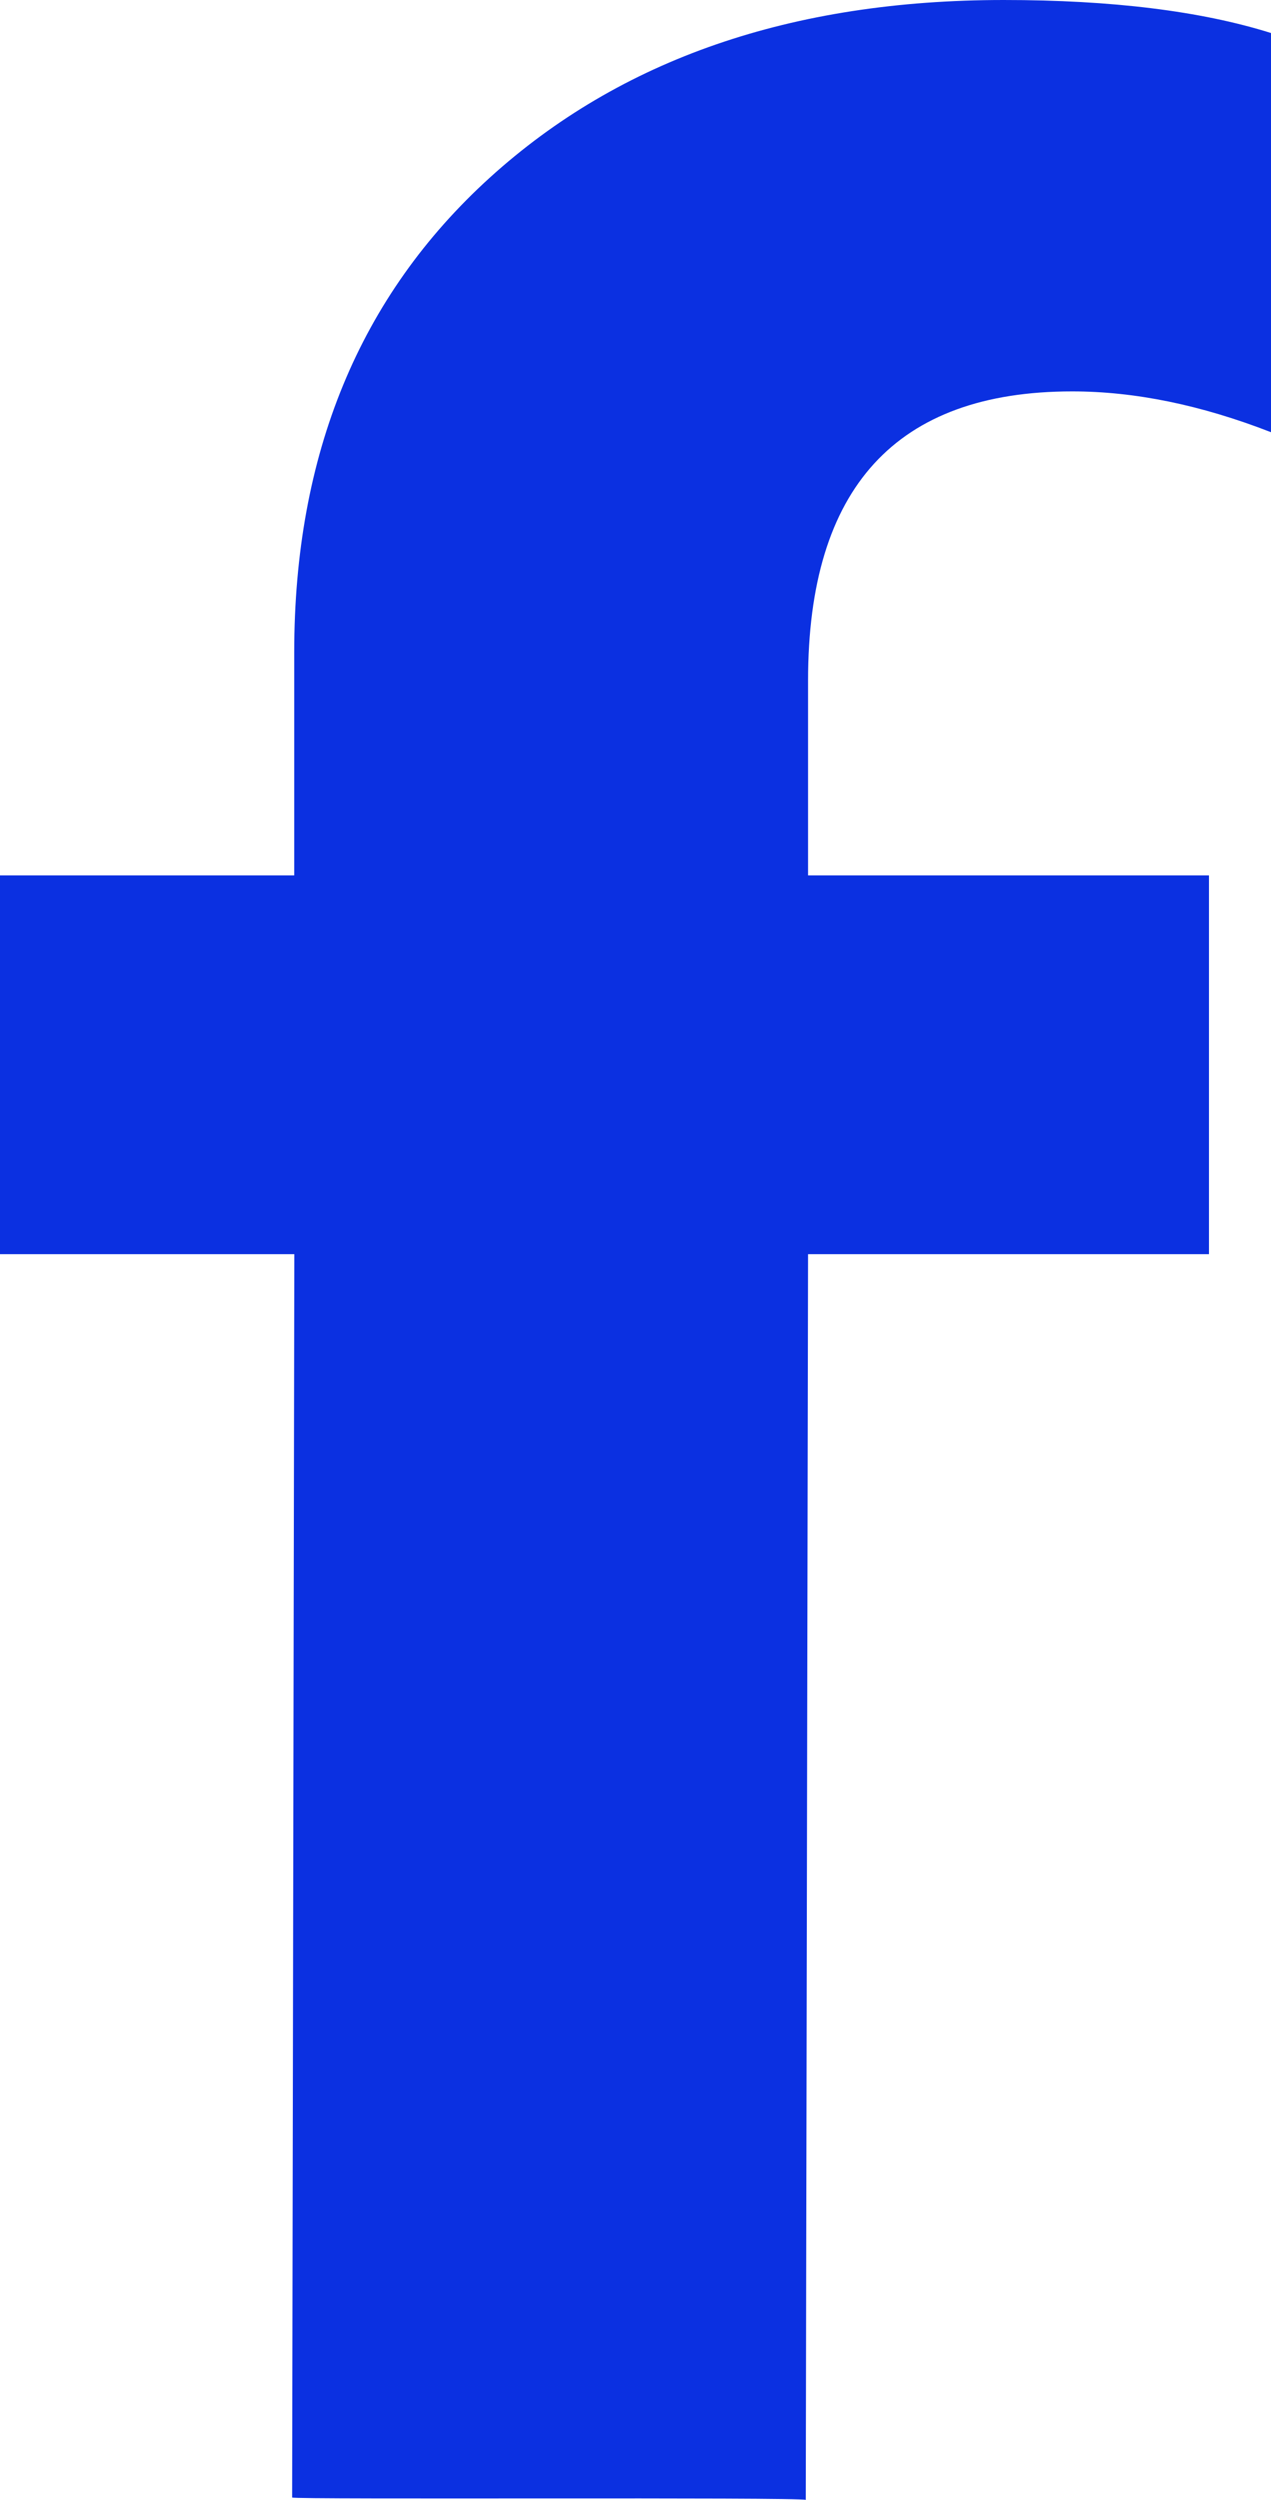 <svg xmlns="http://www.w3.org/2000/svg" width="12.212" height="24.004" viewBox="292.12 1008.102 12.212 24.004"><path d="M303.736 1020.144v-3.637h-3.852v-1.871c0-1.851.846-2.776 2.538-2.776.6 0 1.237.13 1.91.392v-3.833c-.673-.211-1.529-.317-2.568-.317-2.038 0-3.683.568-4.937 1.705-1.253 1.137-1.88 2.656-1.88 4.558v2.142h-2.827v3.637h2.828l-.021 11.938c.017.022 4.876-.006 4.935.023l.022-11.961h3.852Z" fill="#0b30e1" fill-rule="evenodd" data-name="Path 292"/></svg>